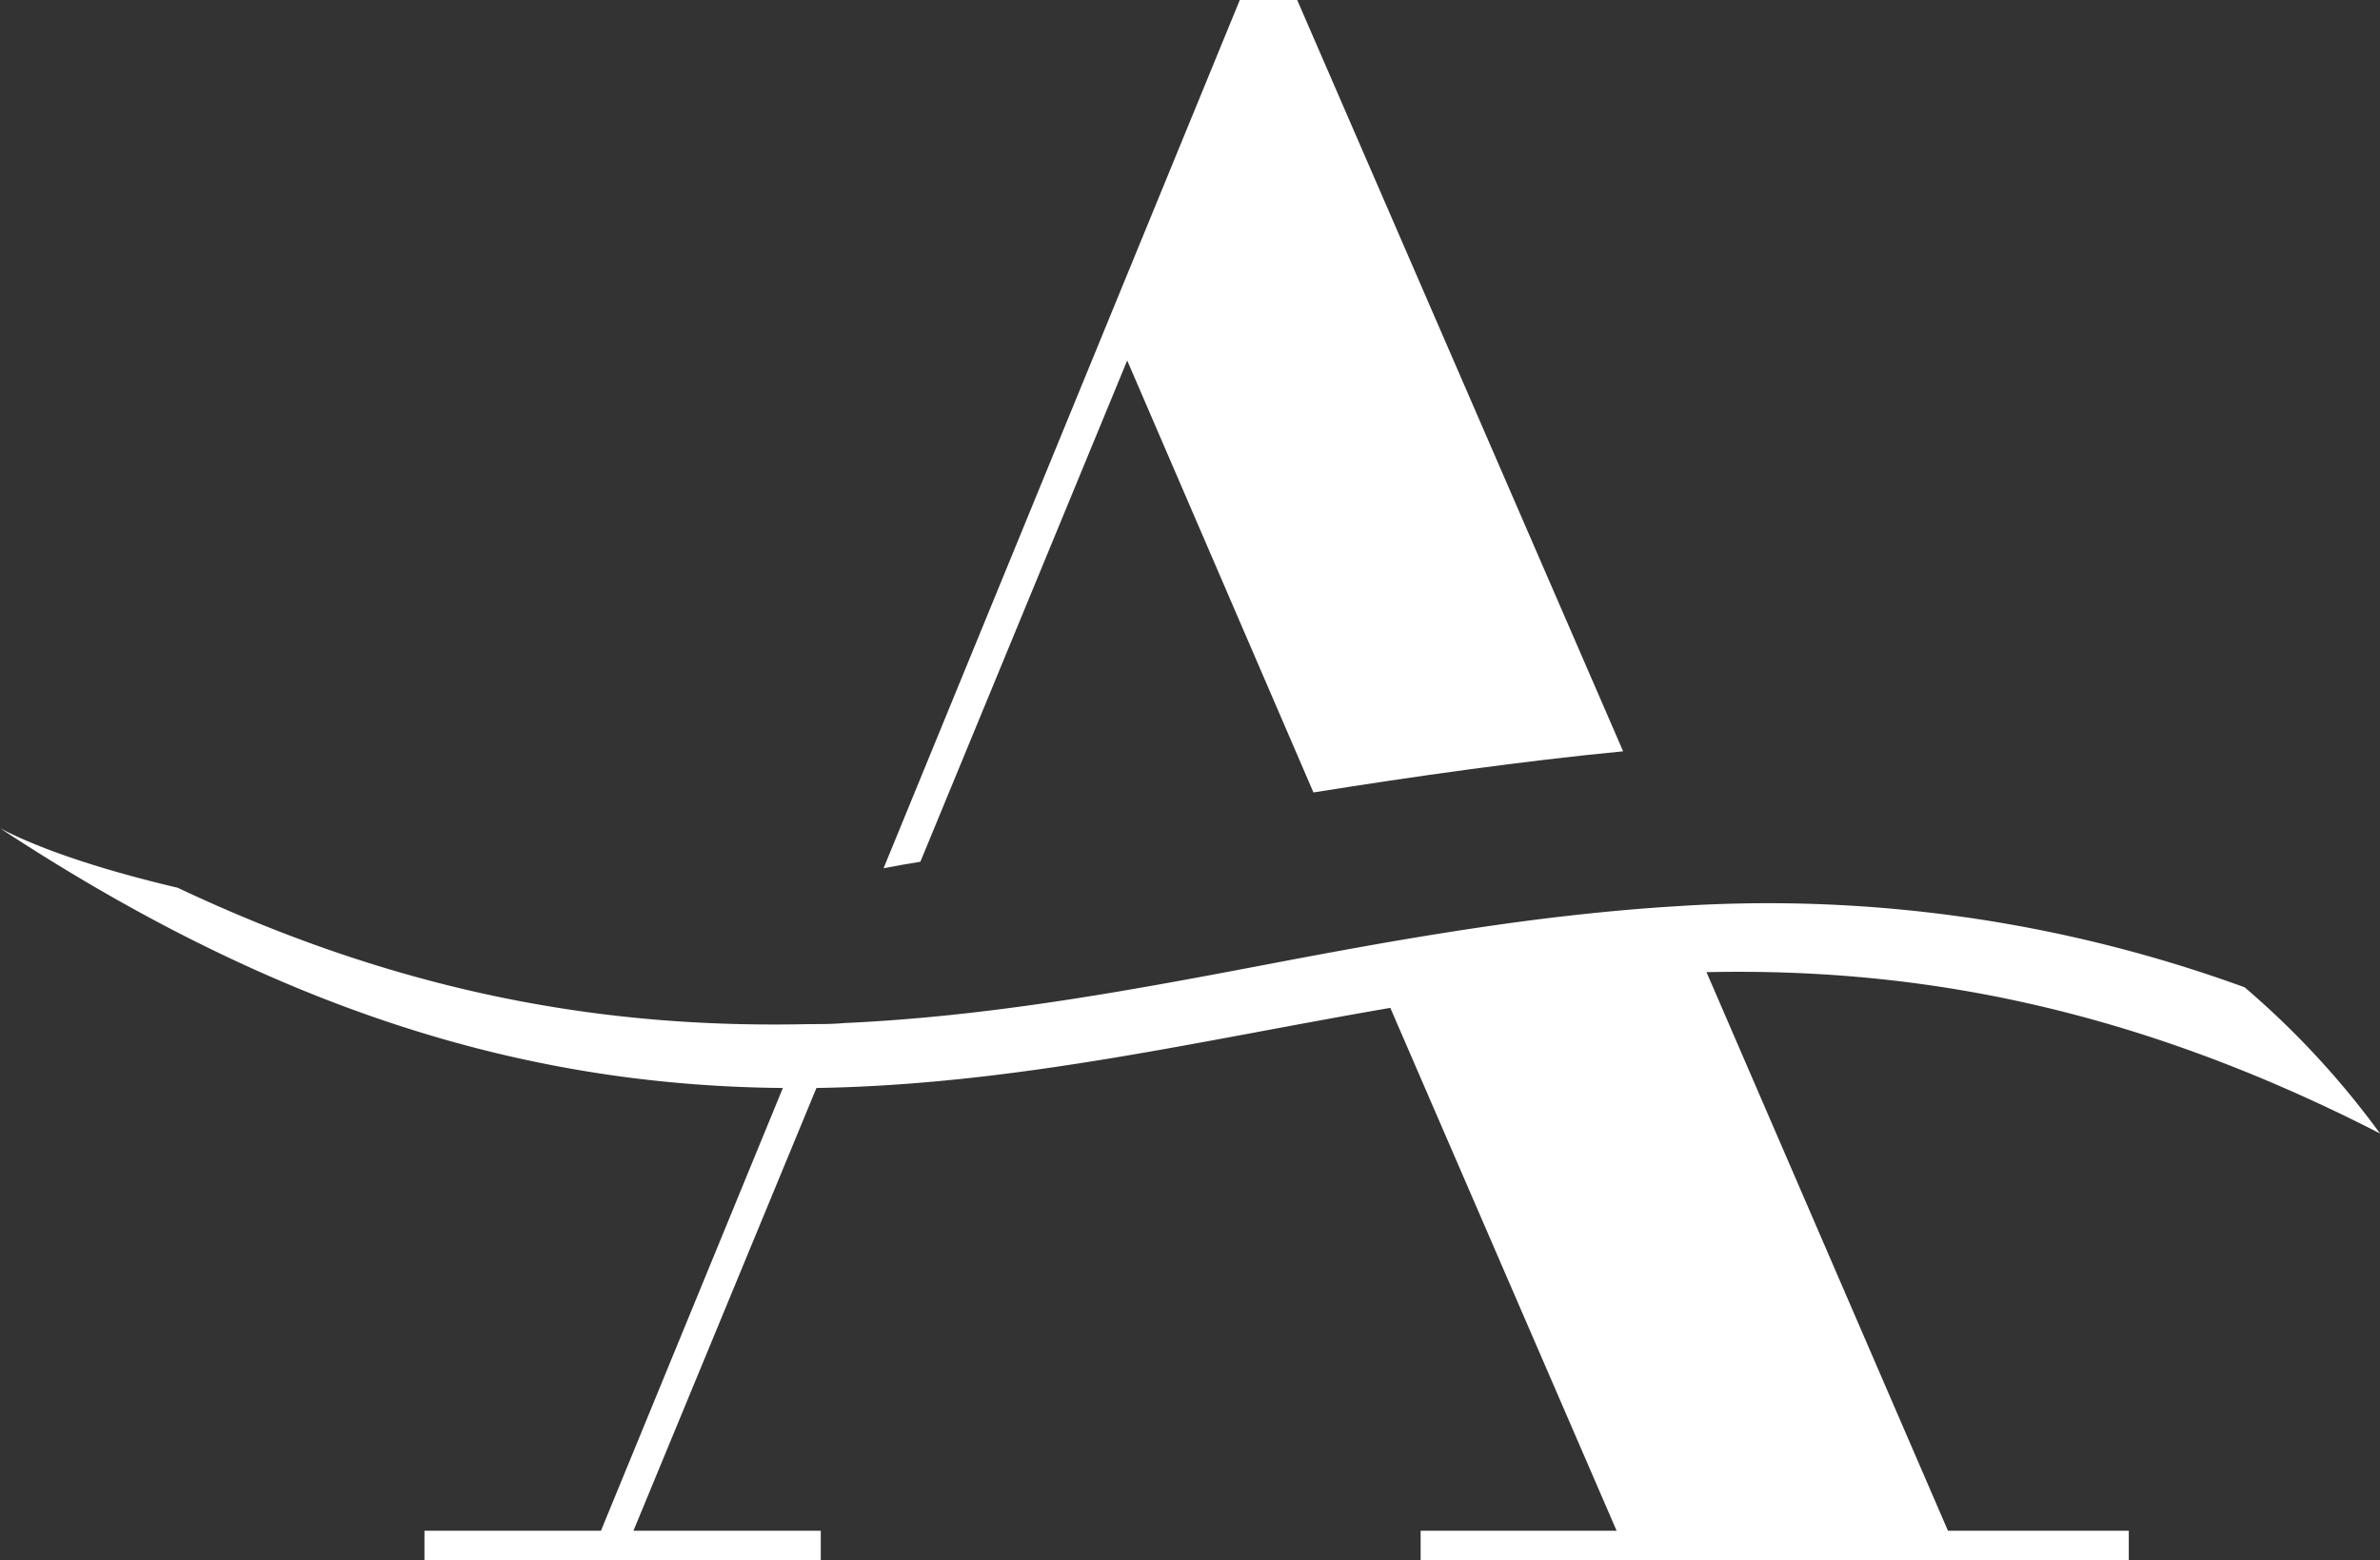<svg id="TheAlexa_IconOnly_Color" xmlns="http://www.w3.org/2000/svg" width="219.8" height="144.1" viewBox="0 0 219.8 144.1">
  <rect x="0" y="0" width="219.8" height="144.1" fill="#333333" stroke="none"/>
  <path id="Path_1" data-name="Path 1" d="M98.1,33.3l17.2,39.9c9.4-1.5,19.3-2.9,28.6-3.8L113.8,0h-5.3L75.6,80.2c1-.2,2.2-.4,3.4-.6Z" transform="translate(6)" fill="#fff"/>
  <path id="Path_2" data-name="Path 2" d="M157.6,89.8c18.7-.4,38.8,2.9,62.2,14.9a78.811,78.811,0,0,0-12.5-13.5A128.5,128.5,0,0,0,155,83.7c-13.3.8-26,3.1-38.6,5.5S91.2,93.9,78,94.5c-1.1.1-2.2.1-3.3.1C56.9,95,38,92.2,16.4,82,9.6,80.4,3.8,78.5,0,76.5c27.8,18.3,51,23.8,72.3,24L55.5,141.4H39.2v2.7H75.8v-2.7H58.5l16.9-40.9c18.4-.3,35.5-4.4,53-7.4l20.9,48.3H131.2v2.7h65.4v-2.7H179.9Z" fill="#fff"/>
</svg>
